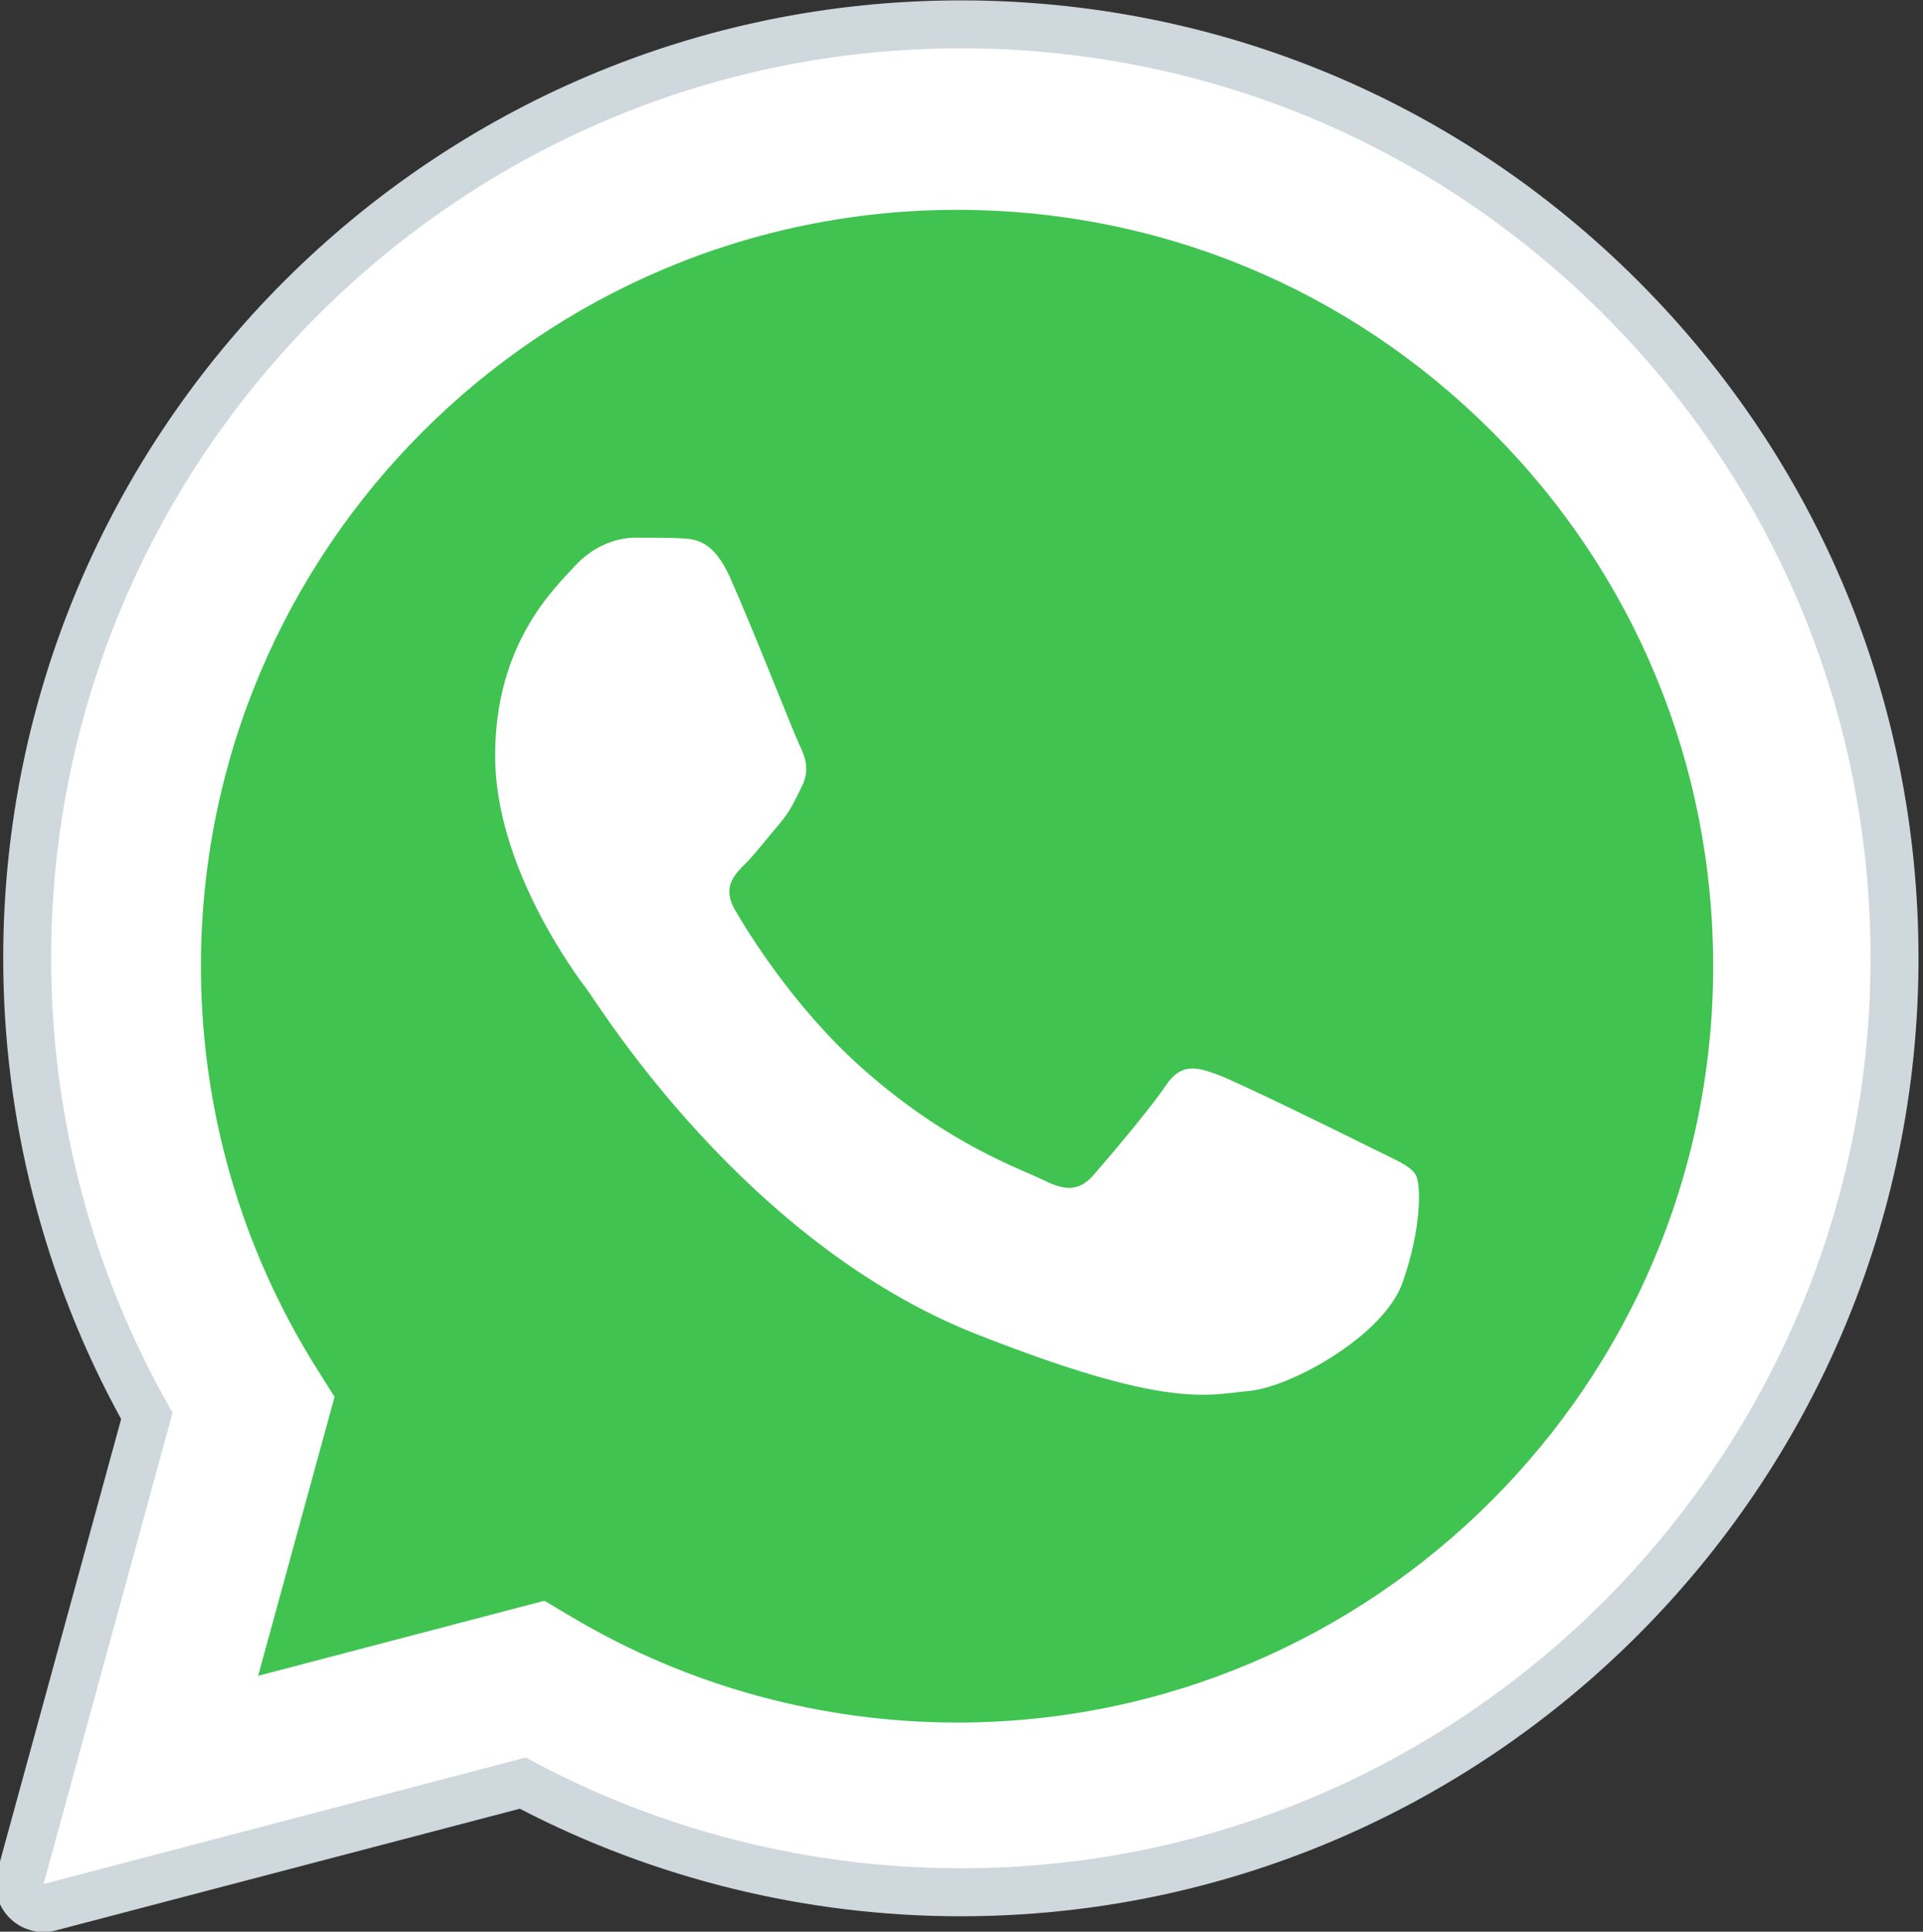 <?xml version="1.0" encoding="UTF-8"?>
<!DOCTYPE svg PUBLIC "-//W3C//DTD SVG 1.1//EN" "http://www.w3.org/Graphics/SVG/1.1/DTD/svg11.dtd">
<!-- Creator: CorelDRAW 2021.5 -->
<svg xmlns="http://www.w3.org/2000/svg" xml:space="preserve" width="10.619mm" height="10.664mm" version="1.1" style="shape-rendering:geometricPrecision; text-rendering:geometricPrecision; image-rendering:optimizeQuality; fill-rule:evenodd; clip-rule:evenodd"
viewBox="0 0 1061.9 1066.4"
 xmlns:xlink="http://www.w3.org/1999/xlink"
 xmlns:xodm="http://www.corel.com/coreldraw/odm/2003">
 <rect x="0" y="0" width="1061.9" height="1066.4" fill="#333333" stroke="none"/>
 <defs>
  <style type="text/css">
   <![CDATA[
    .fil2 {fill:#40C351}
    .fil1 {fill:#CFD8DC}
    .fil0 {fill:white}
   ]]>
  </style>
 </defs>
 <g id="Camada_x0020_1">
  <path class="fil0" d="M24.04 1040.12l71.28 -260.22c-43.98,-76.15 -67.1,-162.56 -67.07,-251.07 0.13,-276.88 225.45,-502.15 502.36,-502.15 134.38,0.05 260.48,52.36 355.34,147.27 94.83,94.93 147.06,221.09 147,355.28 -0.11,276.89 -225.48,502.18 -502.34,502.18 -0.03,0 0,0 0,0l-0.21 0c-84.06,-0.03 -166.69,-21.11 -240.06,-61.15l-266.3 69.86z"/>
  <path class="fil0" d="M24.03 1053.35c-3.49,0 -6.88,-1.38 -9.39,-3.92 -3.31,-3.36 -4.6,-8.26 -3.36,-12.78l69.82 -254.95c-43.29,-76.89 -66.12,-164.2 -66.07,-252.84 0.11,-284.2 231.38,-515.4 515.57,-515.4 137.85,0.05 267.36,53.74 364.7,151.16 97.34,97.45 150.92,226.93 150.87,364.62 -0.11,284.19 -231.4,515.41 -515.57,515.41 -84.38,-0.03 -167.85,-20.85 -241.93,-60.25l-261.28 68.5c-1.11,0.32 -2.22,0.45 -3.36,0.45z"/>
  <g>
   <path class="fil1" d="M530.6 26.67c134.38,0.05 260.48,52.36 355.34,147.27 94.83,94.93 147.06,221.09 147,355.28 -0.11,276.89 -225.48,502.18 -502.34,502.18l-0.21 0c-84.06,-0.03 -166.69,-21.11 -240.06,-61.15l-266.3 69.86 71.28 -260.22c-43.98,-76.15 -67.1,-162.56 -67.07,-251.07 0.13,-276.88 225.45,-502.15 502.36,-502.15l0 0zm0 1004.73c0,0 0,0 0,0 0,0 0,0 0,0l0 0zm0 0c0,0 0,0 0,0 0,0 0,0 0,0l0 0zm0 -1031.19c0,0 0,0 0,0 -291.46,0 -528.69,237.12 -528.82,528.61 -0.03,89.09 22.46,176.87 65.11,254.58l-68.39 249.74c-2.49,9.13 0.05,18.86 6.72,25.59 5.03,5.08 11.83,7.86 18.81,7.86 2.25,0 4.5,-0.29 6.72,-0.87l256.3 -67.2c74.82,38.84 158.7,59.35 243.34,59.37 291.68,0 528.9,-237.15 529.03,-528.64 0.05,-141.26 -54.9,-274.08 -154.73,-373.99 -99.88,-99.93 -232.72,-154.99 -374.09,-155.05l0 0z"/>
  </g>
  <path class="fil2" d="M823.86 238.24c-78.85,-78.9 -183.65,-122.37 -295.2,-122.4 -230.29,0 -417.59,187.22 -417.7,417.35 -0.03,78.87 22.04,155.65 63.84,222.14l9.95 15.8 -42.2 154.01 158.04 -41.43 15.27 9.05c64.08,38.05 137.58,58.16 212.51,58.18l0.16 0.01c230.13,0 417.43,-187.25 417.51,-417.41 0.03,-111.52 -43.34,-216.4 -122.18,-295.3z"/>
  <path class="fil0" d="M403.15 318.82c-9.39,-20.9 -19.29,-21.33 -28.26,-21.7 -7.33,-0.32 -15.69,-0.29 -24.05,-0.29 -8.36,0 -21.96,3.15 -33.47,15.72 -11.51,12.57 -43.95,42.92 -43.95,104.67 0,61.75 44.98,121.44 51.25,129.8 6.27,8.36 86.84,139.14 214.42,189.47 106.02,41.8 127.61,33.5 150.63,31.41 23.02,-2.09 74.27,-30.35 84.72,-59.66 10.45,-29.32 10.45,-54.42 7.33,-59.66 -3.15,-5.24 -11.51,-8.36 -24.05,-14.66 -12.54,-6.3 -74.27,-36.64 -85.78,-40.83 -11.51,-4.18 -19.87,-6.27 -28.26,6.3 -8.36,12.54 -32.41,40.83 -39.74,49.19 -7.33,8.39 -14.66,9.45 -27.2,3.15 -12.54,-6.3 -52.97,-19.53 -100.94,-62.28 -37.31,-33.26 -62.49,-74.35 -69.82,-86.92 -7.33,-12.54 -0.79,-19.34 5.5,-25.61 5.64,-5.64 12.54,-14.66 18.84,-21.99 6.27,-7.33 8.36,-12.57 12.54,-20.93 4.18,-8.39 2.09,-15.72 -1.06,-21.99 -3.09,-6.3 -27.49,-68.37 -38.65,-93.19z"/>
 </g>
</svg>
